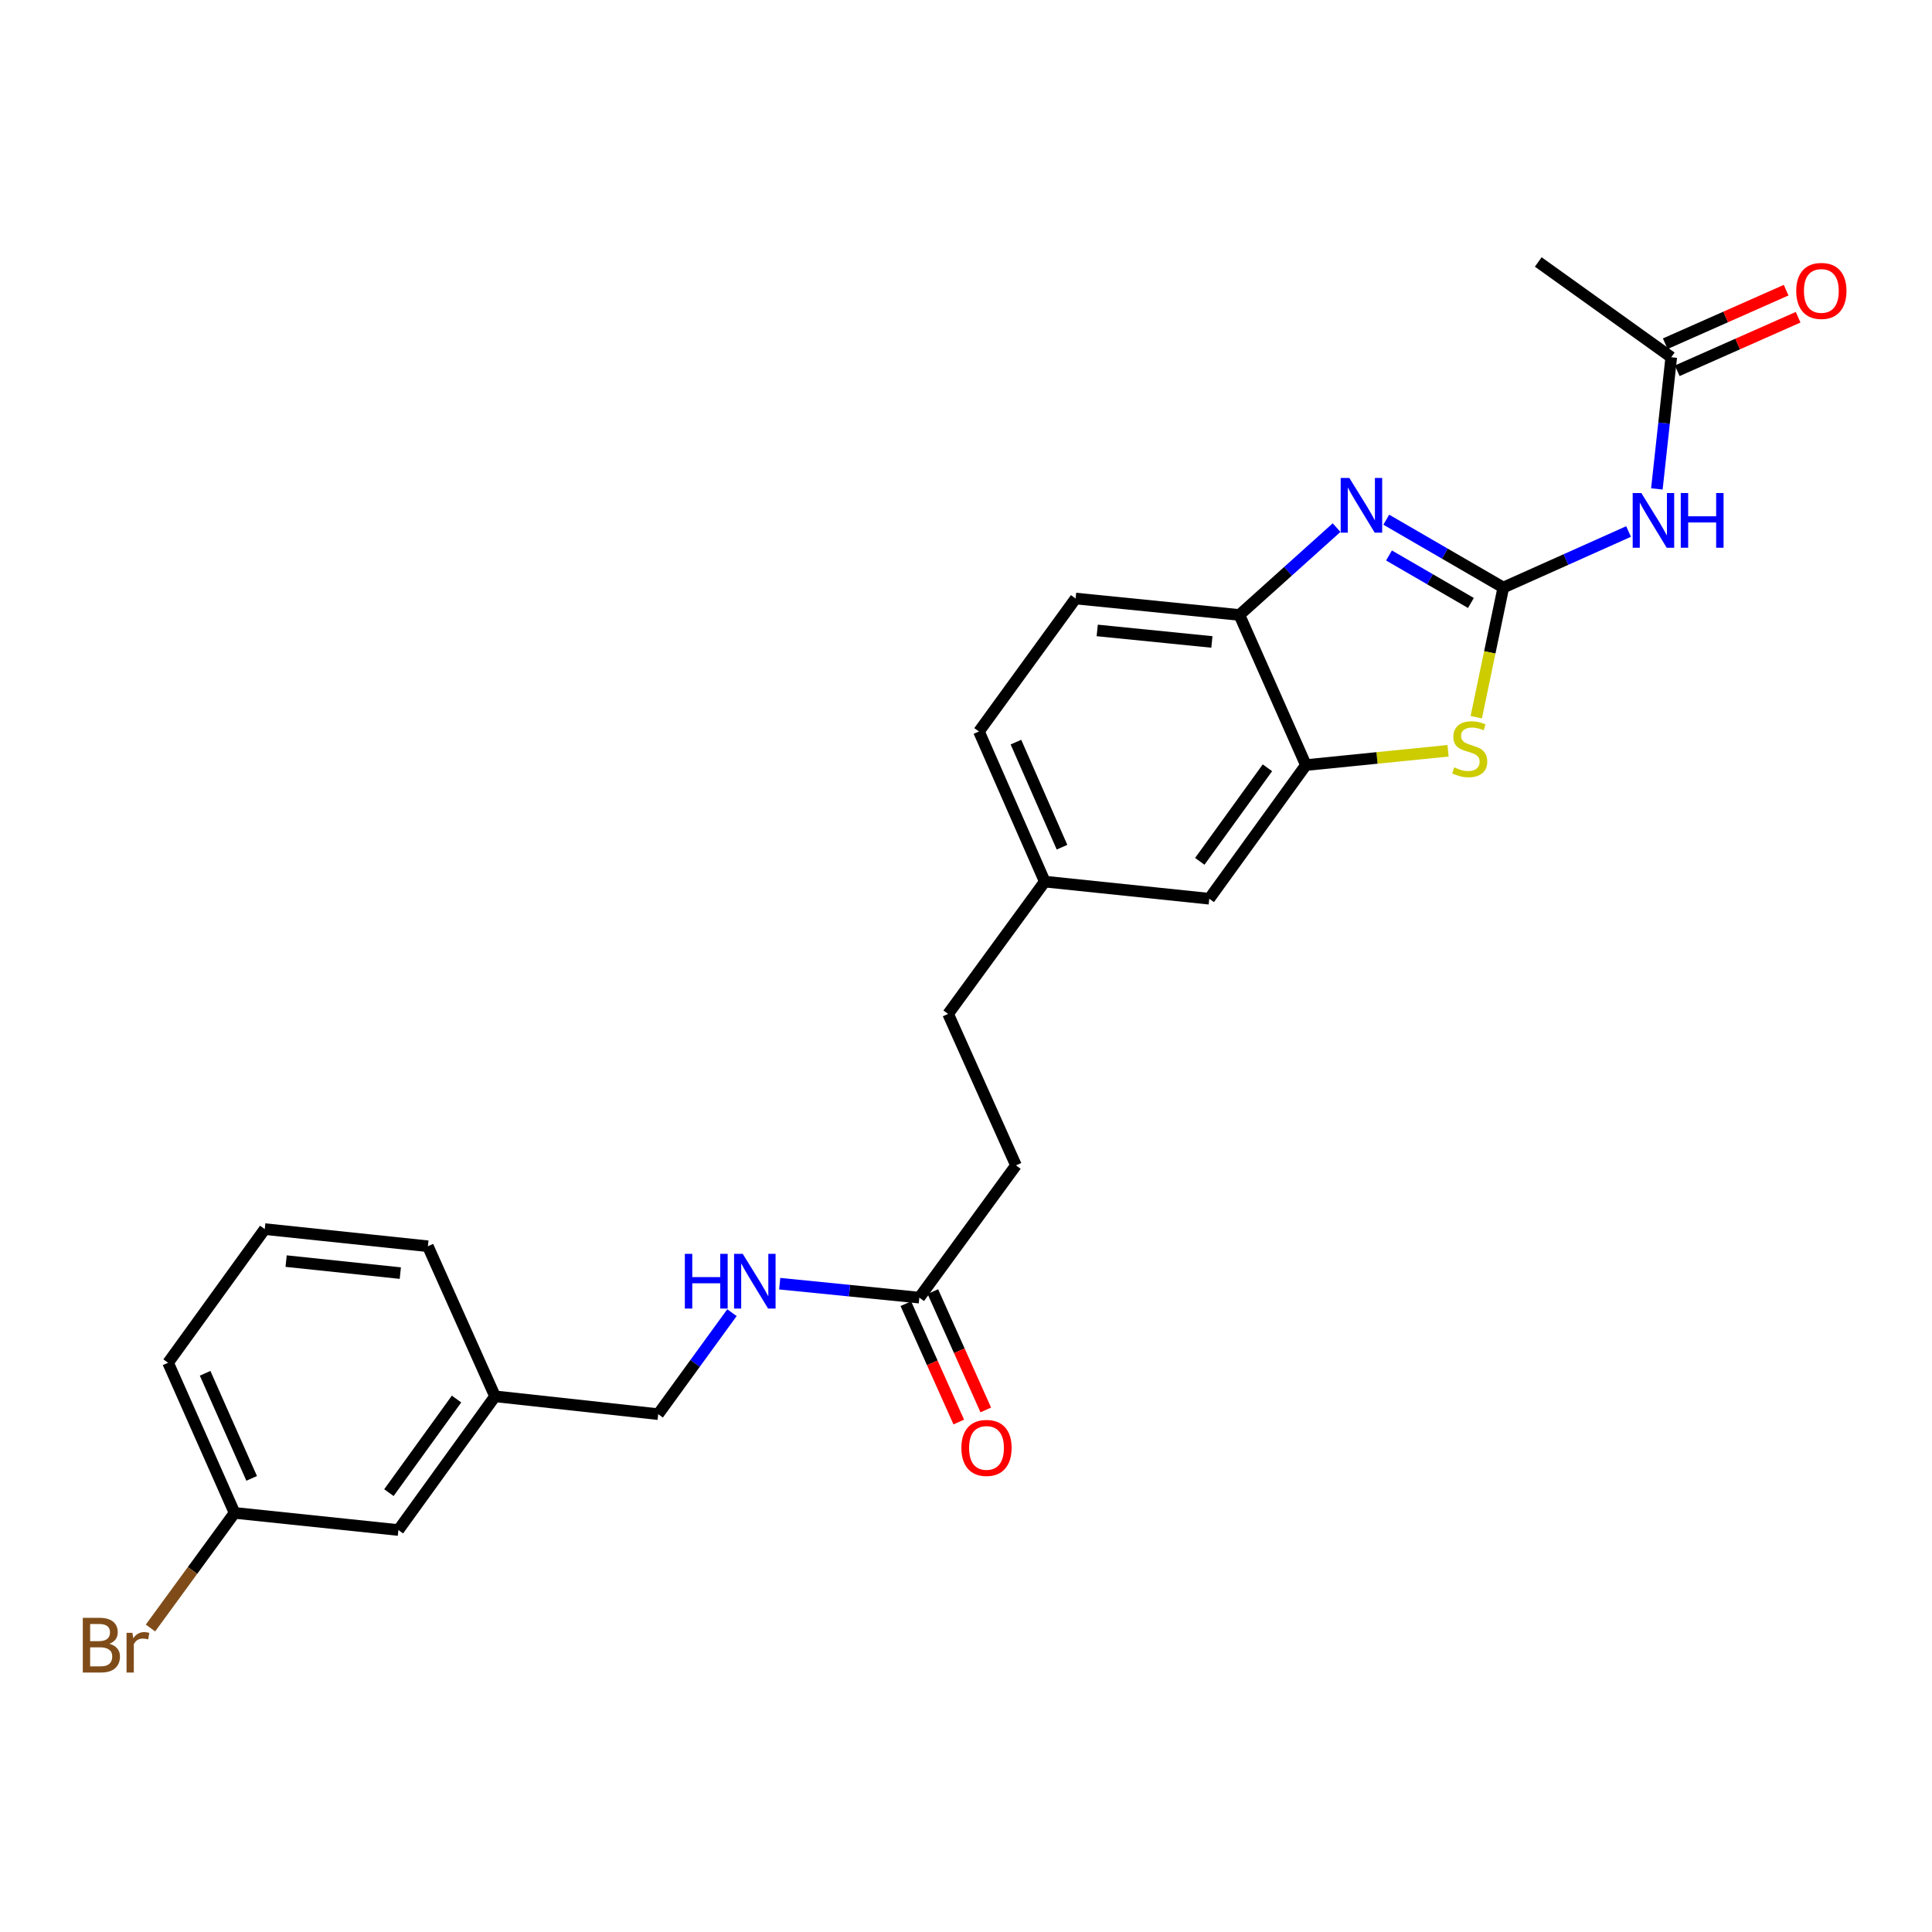 <?xml version='1.0' encoding='iso-8859-1'?>
<svg version='1.1' baseProfile='full'
              xmlns='http://www.w3.org/2000/svg'
                      xmlns:rdkit='http://www.rdkit.org/xml'
                      xmlns:xlink='http://www.w3.org/1999/xlink'
                  xml:space='preserve'
width='1000px' height='1000px' viewBox='0 0 1000 1000'>
<!-- END OF HEADER -->
<rect style='opacity:1.0;fill:#FFFFFF;stroke:none' width='1000' height='1000' x='0' y='0'> </rect>
<path class='bond-0' d='M 778.113,304.115 L 747.825,286.554' style='fill:none;fill-rule:evenodd;stroke:#000000;stroke-width:6px;stroke-linecap:butt;stroke-linejoin:miter;stroke-opacity:1' />
<path class='bond-0' d='M 747.825,286.554 L 717.536,268.993' style='fill:none;fill-rule:evenodd;stroke:#0000FF;stroke-width:6px;stroke-linecap:butt;stroke-linejoin:miter;stroke-opacity:1' />
<path class='bond-0' d='M 761.343,312.1 L 740.141,299.807' style='fill:none;fill-rule:evenodd;stroke:#000000;stroke-width:6px;stroke-linecap:butt;stroke-linejoin:miter;stroke-opacity:1' />
<path class='bond-0' d='M 740.141,299.807 L 718.939,287.514' style='fill:none;fill-rule:evenodd;stroke:#0000FF;stroke-width:6px;stroke-linecap:butt;stroke-linejoin:miter;stroke-opacity:1' />
<path class='bond-1' d='M 778.113,304.115 L 771.114,337.672' style='fill:none;fill-rule:evenodd;stroke:#000000;stroke-width:6px;stroke-linecap:butt;stroke-linejoin:miter;stroke-opacity:1' />
<path class='bond-1' d='M 771.114,337.672 L 764.115,371.229' style='fill:none;fill-rule:evenodd;stroke:#CCCC00;stroke-width:6px;stroke-linecap:butt;stroke-linejoin:miter;stroke-opacity:1' />
<path class='bond-2' d='M 778.113,304.115 L 810.531,289.611' style='fill:none;fill-rule:evenodd;stroke:#000000;stroke-width:6px;stroke-linecap:butt;stroke-linejoin:miter;stroke-opacity:1' />
<path class='bond-2' d='M 810.531,289.611 L 842.948,275.106' style='fill:none;fill-rule:evenodd;stroke:#0000FF;stroke-width:6px;stroke-linecap:butt;stroke-linejoin:miter;stroke-opacity:1' />
<path class='bond-4' d='M 691.811,273.097 L 666.663,295.7' style='fill:none;fill-rule:evenodd;stroke:#0000FF;stroke-width:6px;stroke-linecap:butt;stroke-linejoin:miter;stroke-opacity:1' />
<path class='bond-4' d='M 666.663,295.7 L 641.516,318.302' style='fill:none;fill-rule:evenodd;stroke:#000000;stroke-width:6px;stroke-linecap:butt;stroke-linejoin:miter;stroke-opacity:1' />
<path class='bond-3' d='M 749.515,388.605 L 712.724,392.305' style='fill:none;fill-rule:evenodd;stroke:#CCCC00;stroke-width:6px;stroke-linecap:butt;stroke-linejoin:miter;stroke-opacity:1' />
<path class='bond-3' d='M 712.724,392.305 L 675.933,396.005' style='fill:none;fill-rule:evenodd;stroke:#000000;stroke-width:6px;stroke-linecap:butt;stroke-linejoin:miter;stroke-opacity:1' />
<path class='bond-5' d='M 857.594,253.065 L 861.314,218.989' style='fill:none;fill-rule:evenodd;stroke:#0000FF;stroke-width:6px;stroke-linecap:butt;stroke-linejoin:miter;stroke-opacity:1' />
<path class='bond-5' d='M 861.314,218.989 L 865.034,184.913' style='fill:none;fill-rule:evenodd;stroke:#000000;stroke-width:6px;stroke-linecap:butt;stroke-linejoin:miter;stroke-opacity:1' />
<path class='bond-7' d='M 675.933,396.005 L 625.916,465.181' style='fill:none;fill-rule:evenodd;stroke:#000000;stroke-width:6px;stroke-linecap:butt;stroke-linejoin:miter;stroke-opacity:1' />
<path class='bond-7' d='M 656.017,397.406 L 621.004,445.828' style='fill:none;fill-rule:evenodd;stroke:#000000;stroke-width:6px;stroke-linecap:butt;stroke-linejoin:miter;stroke-opacity:1' />
<path class='bond-25' d='M 675.933,396.005 L 641.516,318.302' style='fill:none;fill-rule:evenodd;stroke:#000000;stroke-width:6px;stroke-linecap:butt;stroke-linejoin:miter;stroke-opacity:1' />
<path class='bond-11' d='M 641.516,318.302 L 556.732,309.792' style='fill:none;fill-rule:evenodd;stroke:#000000;stroke-width:6px;stroke-linecap:butt;stroke-linejoin:miter;stroke-opacity:1' />
<path class='bond-11' d='M 627.268,332.268 L 567.919,326.311' style='fill:none;fill-rule:evenodd;stroke:#000000;stroke-width:6px;stroke-linecap:butt;stroke-linejoin:miter;stroke-opacity:1' />
<path class='bond-9' d='M 868.136,191.917 L 899.421,178.058' style='fill:none;fill-rule:evenodd;stroke:#000000;stroke-width:6px;stroke-linecap:butt;stroke-linejoin:miter;stroke-opacity:1' />
<path class='bond-9' d='M 899.421,178.058 L 930.706,164.199' style='fill:none;fill-rule:evenodd;stroke:#FF0000;stroke-width:6px;stroke-linecap:butt;stroke-linejoin:miter;stroke-opacity:1' />
<path class='bond-9' d='M 861.931,177.91 L 893.216,164.051' style='fill:none;fill-rule:evenodd;stroke:#000000;stroke-width:6px;stroke-linecap:butt;stroke-linejoin:miter;stroke-opacity:1' />
<path class='bond-9' d='M 893.216,164.051 L 924.501,150.193' style='fill:none;fill-rule:evenodd;stroke:#FF0000;stroke-width:6px;stroke-linecap:butt;stroke-linejoin:miter;stroke-opacity:1' />
<path class='bond-22' d='M 865.034,184.913 L 796.207,135.594' style='fill:none;fill-rule:evenodd;stroke:#000000;stroke-width:6px;stroke-linecap:butt;stroke-linejoin:miter;stroke-opacity:1' />
<path class='bond-6' d='M 475.846,671.651 L 525.863,603.191' style='fill:none;fill-rule:evenodd;stroke:#000000;stroke-width:6px;stroke-linecap:butt;stroke-linejoin:miter;stroke-opacity:1' />
<path class='bond-8' d='M 475.846,671.651 L 439.71,668.043' style='fill:none;fill-rule:evenodd;stroke:#000000;stroke-width:6px;stroke-linecap:butt;stroke-linejoin:miter;stroke-opacity:1' />
<path class='bond-8' d='M 439.71,668.043 L 403.575,664.435' style='fill:none;fill-rule:evenodd;stroke:#0000FF;stroke-width:6px;stroke-linecap:butt;stroke-linejoin:miter;stroke-opacity:1' />
<path class='bond-10' d='M 468.854,674.779 L 482.554,705.407' style='fill:none;fill-rule:evenodd;stroke:#000000;stroke-width:6px;stroke-linecap:butt;stroke-linejoin:miter;stroke-opacity:1' />
<path class='bond-10' d='M 482.554,705.407 L 496.254,736.034' style='fill:none;fill-rule:evenodd;stroke:#FF0000;stroke-width:6px;stroke-linecap:butt;stroke-linejoin:miter;stroke-opacity:1' />
<path class='bond-10' d='M 482.838,668.524 L 496.538,699.151' style='fill:none;fill-rule:evenodd;stroke:#000000;stroke-width:6px;stroke-linecap:butt;stroke-linejoin:miter;stroke-opacity:1' />
<path class='bond-10' d='M 496.538,699.151 L 510.238,729.779' style='fill:none;fill-rule:evenodd;stroke:#FF0000;stroke-width:6px;stroke-linecap:butt;stroke-linejoin:miter;stroke-opacity:1' />
<path class='bond-12' d='M 625.916,465.181 L 540.774,456.313' style='fill:none;fill-rule:evenodd;stroke:#000000;stroke-width:6px;stroke-linecap:butt;stroke-linejoin:miter;stroke-opacity:1' />
<path class='bond-14' d='M 378.858,679.436 L 359.768,705.702' style='fill:none;fill-rule:evenodd;stroke:#0000FF;stroke-width:6px;stroke-linecap:butt;stroke-linejoin:miter;stroke-opacity:1' />
<path class='bond-14' d='M 359.768,705.702 L 340.678,731.967' style='fill:none;fill-rule:evenodd;stroke:#000000;stroke-width:6px;stroke-linecap:butt;stroke-linejoin:miter;stroke-opacity:1' />
<path class='bond-18' d='M 556.732,309.792 L 506.706,378.618' style='fill:none;fill-rule:evenodd;stroke:#000000;stroke-width:6px;stroke-linecap:butt;stroke-linejoin:miter;stroke-opacity:1' />
<path class='bond-20' d='M 540.774,456.313 L 490.74,524.799' style='fill:none;fill-rule:evenodd;stroke:#000000;stroke-width:6px;stroke-linecap:butt;stroke-linejoin:miter;stroke-opacity:1' />
<path class='bond-26' d='M 540.774,456.313 L 506.706,378.618' style='fill:none;fill-rule:evenodd;stroke:#000000;stroke-width:6px;stroke-linecap:butt;stroke-linejoin:miter;stroke-opacity:1' />
<path class='bond-26' d='M 549.694,438.506 L 525.846,384.12' style='fill:none;fill-rule:evenodd;stroke:#000000;stroke-width:6px;stroke-linecap:butt;stroke-linejoin:miter;stroke-opacity:1' />
<path class='bond-13' d='M 525.863,603.191 L 490.74,524.799' style='fill:none;fill-rule:evenodd;stroke:#000000;stroke-width:6px;stroke-linecap:butt;stroke-linejoin:miter;stroke-opacity:1' />
<path class='bond-17' d='M 340.678,731.967 L 256.226,722.733' style='fill:none;fill-rule:evenodd;stroke:#000000;stroke-width:6px;stroke-linecap:butt;stroke-linejoin:miter;stroke-opacity:1' />
<path class='bond-15' d='M 206.208,791.942 L 256.226,722.733' style='fill:none;fill-rule:evenodd;stroke:#000000;stroke-width:6px;stroke-linecap:butt;stroke-linejoin:miter;stroke-opacity:1' />
<path class='bond-15' d='M 201.295,772.588 L 236.307,724.141' style='fill:none;fill-rule:evenodd;stroke:#000000;stroke-width:6px;stroke-linecap:butt;stroke-linejoin:miter;stroke-opacity:1' />
<path class='bond-16' d='M 206.208,791.942 L 121.416,783.066' style='fill:none;fill-rule:evenodd;stroke:#000000;stroke-width:6px;stroke-linecap:butt;stroke-linejoin:miter;stroke-opacity:1' />
<path class='bond-19' d='M 121.416,783.066 L 99.65,812.86' style='fill:none;fill-rule:evenodd;stroke:#000000;stroke-width:6px;stroke-linecap:butt;stroke-linejoin:miter;stroke-opacity:1' />
<path class='bond-19' d='M 99.65,812.86 L 77.885,842.655' style='fill:none;fill-rule:evenodd;stroke:#7F4C19;stroke-width:6px;stroke-linecap:butt;stroke-linejoin:miter;stroke-opacity:1' />
<path class='bond-27' d='M 121.416,783.066 L 86.998,705.362' style='fill:none;fill-rule:evenodd;stroke:#000000;stroke-width:6px;stroke-linecap:butt;stroke-linejoin:miter;stroke-opacity:1' />
<path class='bond-27' d='M 130.26,765.206 L 106.168,710.814' style='fill:none;fill-rule:evenodd;stroke:#000000;stroke-width:6px;stroke-linecap:butt;stroke-linejoin:miter;stroke-opacity:1' />
<path class='bond-24' d='M 256.226,722.733 L 221.468,645.055' style='fill:none;fill-rule:evenodd;stroke:#000000;stroke-width:6px;stroke-linecap:butt;stroke-linejoin:miter;stroke-opacity:1' />
<path class='bond-21' d='M 137.033,636.179 L 221.468,645.055' style='fill:none;fill-rule:evenodd;stroke:#000000;stroke-width:6px;stroke-linecap:butt;stroke-linejoin:miter;stroke-opacity:1' />
<path class='bond-21' d='M 148.097,652.745 L 207.201,658.959' style='fill:none;fill-rule:evenodd;stroke:#000000;stroke-width:6px;stroke-linecap:butt;stroke-linejoin:miter;stroke-opacity:1' />
<path class='bond-23' d='M 137.033,636.179 L 86.998,705.362' style='fill:none;fill-rule:evenodd;stroke:#000000;stroke-width:6px;stroke-linecap:butt;stroke-linejoin:miter;stroke-opacity:1' />
<path  class='atom-1' d='M 698.414 247.376
L 707.694 262.376
Q 708.614 263.856, 710.094 266.536
Q 711.574 269.216, 711.654 269.376
L 711.654 247.376
L 715.414 247.376
L 715.414 275.696
L 711.534 275.696
L 701.574 259.296
Q 700.414 257.376, 699.174 255.176
Q 697.974 252.976, 697.614 252.296
L 697.614 275.696
L 693.934 275.696
L 693.934 247.376
L 698.414 247.376
' fill='#0000FF'/>
<path  class='atom-2' d='M 752.726 397.198
Q 753.046 397.318, 754.366 397.878
Q 755.686 398.438, 757.126 398.798
Q 758.606 399.118, 760.046 399.118
Q 762.726 399.118, 764.286 397.838
Q 765.846 396.518, 765.846 394.238
Q 765.846 392.678, 765.046 391.718
Q 764.286 390.758, 763.086 390.238
Q 761.886 389.718, 759.886 389.118
Q 757.366 388.358, 755.846 387.638
Q 754.366 386.918, 753.286 385.398
Q 752.246 383.878, 752.246 381.318
Q 752.246 377.758, 754.646 375.558
Q 757.086 373.358, 761.886 373.358
Q 765.166 373.358, 768.886 374.918
L 767.966 377.998
Q 764.566 376.598, 762.006 376.598
Q 759.246 376.598, 757.726 377.758
Q 756.206 378.878, 756.246 380.838
Q 756.246 382.358, 757.006 383.278
Q 757.806 384.198, 758.926 384.718
Q 760.086 385.238, 762.006 385.838
Q 764.566 386.638, 766.086 387.438
Q 767.606 388.238, 768.686 389.878
Q 769.806 391.478, 769.806 394.238
Q 769.806 398.158, 767.166 400.278
Q 764.566 402.358, 760.206 402.358
Q 757.686 402.358, 755.766 401.798
Q 753.886 401.278, 751.646 400.358
L 752.726 397.198
' fill='#CCCC00'/>
<path  class='atom-3' d='M 849.556 255.189
L 858.836 270.189
Q 859.756 271.669, 861.236 274.349
Q 862.716 277.029, 862.796 277.189
L 862.796 255.189
L 866.556 255.189
L 866.556 283.509
L 862.676 283.509
L 852.716 267.109
Q 851.556 265.189, 850.316 262.989
Q 849.116 260.789, 848.756 260.109
L 848.756 283.509
L 845.076 283.509
L 845.076 255.189
L 849.556 255.189
' fill='#0000FF'/>
<path  class='atom-3' d='M 869.956 255.189
L 873.796 255.189
L 873.796 267.229
L 888.276 267.229
L 888.276 255.189
L 892.116 255.189
L 892.116 283.509
L 888.276 283.509
L 888.276 270.429
L 873.796 270.429
L 873.796 283.509
L 869.956 283.509
L 869.956 255.189
' fill='#0000FF'/>
<path  class='atom-9' d='M 354.476 648.989
L 358.316 648.989
L 358.316 661.029
L 372.796 661.029
L 372.796 648.989
L 376.636 648.989
L 376.636 677.309
L 372.796 677.309
L 372.796 664.229
L 358.316 664.229
L 358.316 677.309
L 354.476 677.309
L 354.476 648.989
' fill='#0000FF'/>
<path  class='atom-9' d='M 384.436 648.989
L 393.716 663.989
Q 394.636 665.469, 396.116 668.149
Q 397.596 670.829, 397.676 670.989
L 397.676 648.989
L 401.436 648.989
L 401.436 677.309
L 397.556 677.309
L 387.596 660.909
Q 386.436 658.989, 385.196 656.789
Q 383.996 654.589, 383.636 653.909
L 383.636 677.309
L 379.956 677.309
L 379.956 648.989
L 384.436 648.989
' fill='#0000FF'/>
<path  class='atom-10' d='M 929.728 150.576
Q 929.728 143.776, 933.088 139.976
Q 936.448 136.176, 942.728 136.176
Q 949.008 136.176, 952.368 139.976
Q 955.728 143.776, 955.728 150.576
Q 955.728 157.456, 952.328 161.376
Q 948.928 165.256, 942.728 165.256
Q 936.488 165.256, 933.088 161.376
Q 929.728 157.496, 929.728 150.576
M 942.728 162.056
Q 947.048 162.056, 949.368 159.176
Q 951.728 156.256, 951.728 150.576
Q 951.728 145.016, 949.368 142.216
Q 947.048 139.376, 942.728 139.376
Q 938.408 139.376, 936.048 142.176
Q 933.728 144.976, 933.728 150.576
Q 933.728 156.296, 936.048 159.176
Q 938.408 162.056, 942.728 162.056
' fill='#FF0000'/>
<path  class='atom-11' d='M 497.604 749.434
Q 497.604 742.634, 500.964 738.834
Q 504.324 735.034, 510.604 735.034
Q 516.884 735.034, 520.244 738.834
Q 523.604 742.634, 523.604 749.434
Q 523.604 756.314, 520.204 760.234
Q 516.804 764.114, 510.604 764.114
Q 504.364 764.114, 500.964 760.234
Q 497.604 756.354, 497.604 749.434
M 510.604 760.914
Q 514.924 760.914, 517.244 758.034
Q 519.604 755.114, 519.604 749.434
Q 519.604 743.874, 517.244 741.074
Q 514.924 738.234, 510.604 738.234
Q 506.284 738.234, 503.924 741.034
Q 501.604 743.834, 501.604 749.434
Q 501.604 755.154, 503.924 758.034
Q 506.284 760.914, 510.604 760.914
' fill='#FF0000'/>
<path  class='atom-20' d='M 56.618 850.814
Q 59.338 851.574, 60.698 853.254
Q 62.098 854.894, 62.098 857.334
Q 62.098 861.254, 59.578 863.494
Q 57.098 865.694, 52.378 865.694
L 42.858 865.694
L 42.858 837.374
L 51.218 837.374
Q 56.058 837.374, 58.498 839.334
Q 60.938 841.294, 60.938 844.894
Q 60.938 849.174, 56.618 850.814
M 46.658 840.574
L 46.658 849.454
L 51.218 849.454
Q 54.018 849.454, 55.458 848.334
Q 56.938 847.174, 56.938 844.894
Q 56.938 840.574, 51.218 840.574
L 46.658 840.574
M 52.378 862.494
Q 55.138 862.494, 56.618 861.174
Q 58.098 859.854, 58.098 857.334
Q 58.098 855.014, 56.458 853.854
Q 54.858 852.654, 51.778 852.654
L 46.658 852.654
L 46.658 862.494
L 52.378 862.494
' fill='#7F4C19'/>
<path  class='atom-20' d='M 68.538 845.134
L 68.978 847.974
Q 71.138 844.774, 74.658 844.774
Q 75.778 844.774, 77.298 845.174
L 76.698 848.534
Q 74.978 848.134, 74.018 848.134
Q 72.338 848.134, 71.218 848.814
Q 70.138 849.454, 69.258 851.014
L 69.258 865.694
L 65.498 865.694
L 65.498 845.134
L 68.538 845.134
' fill='#7F4C19'/>
</svg>
